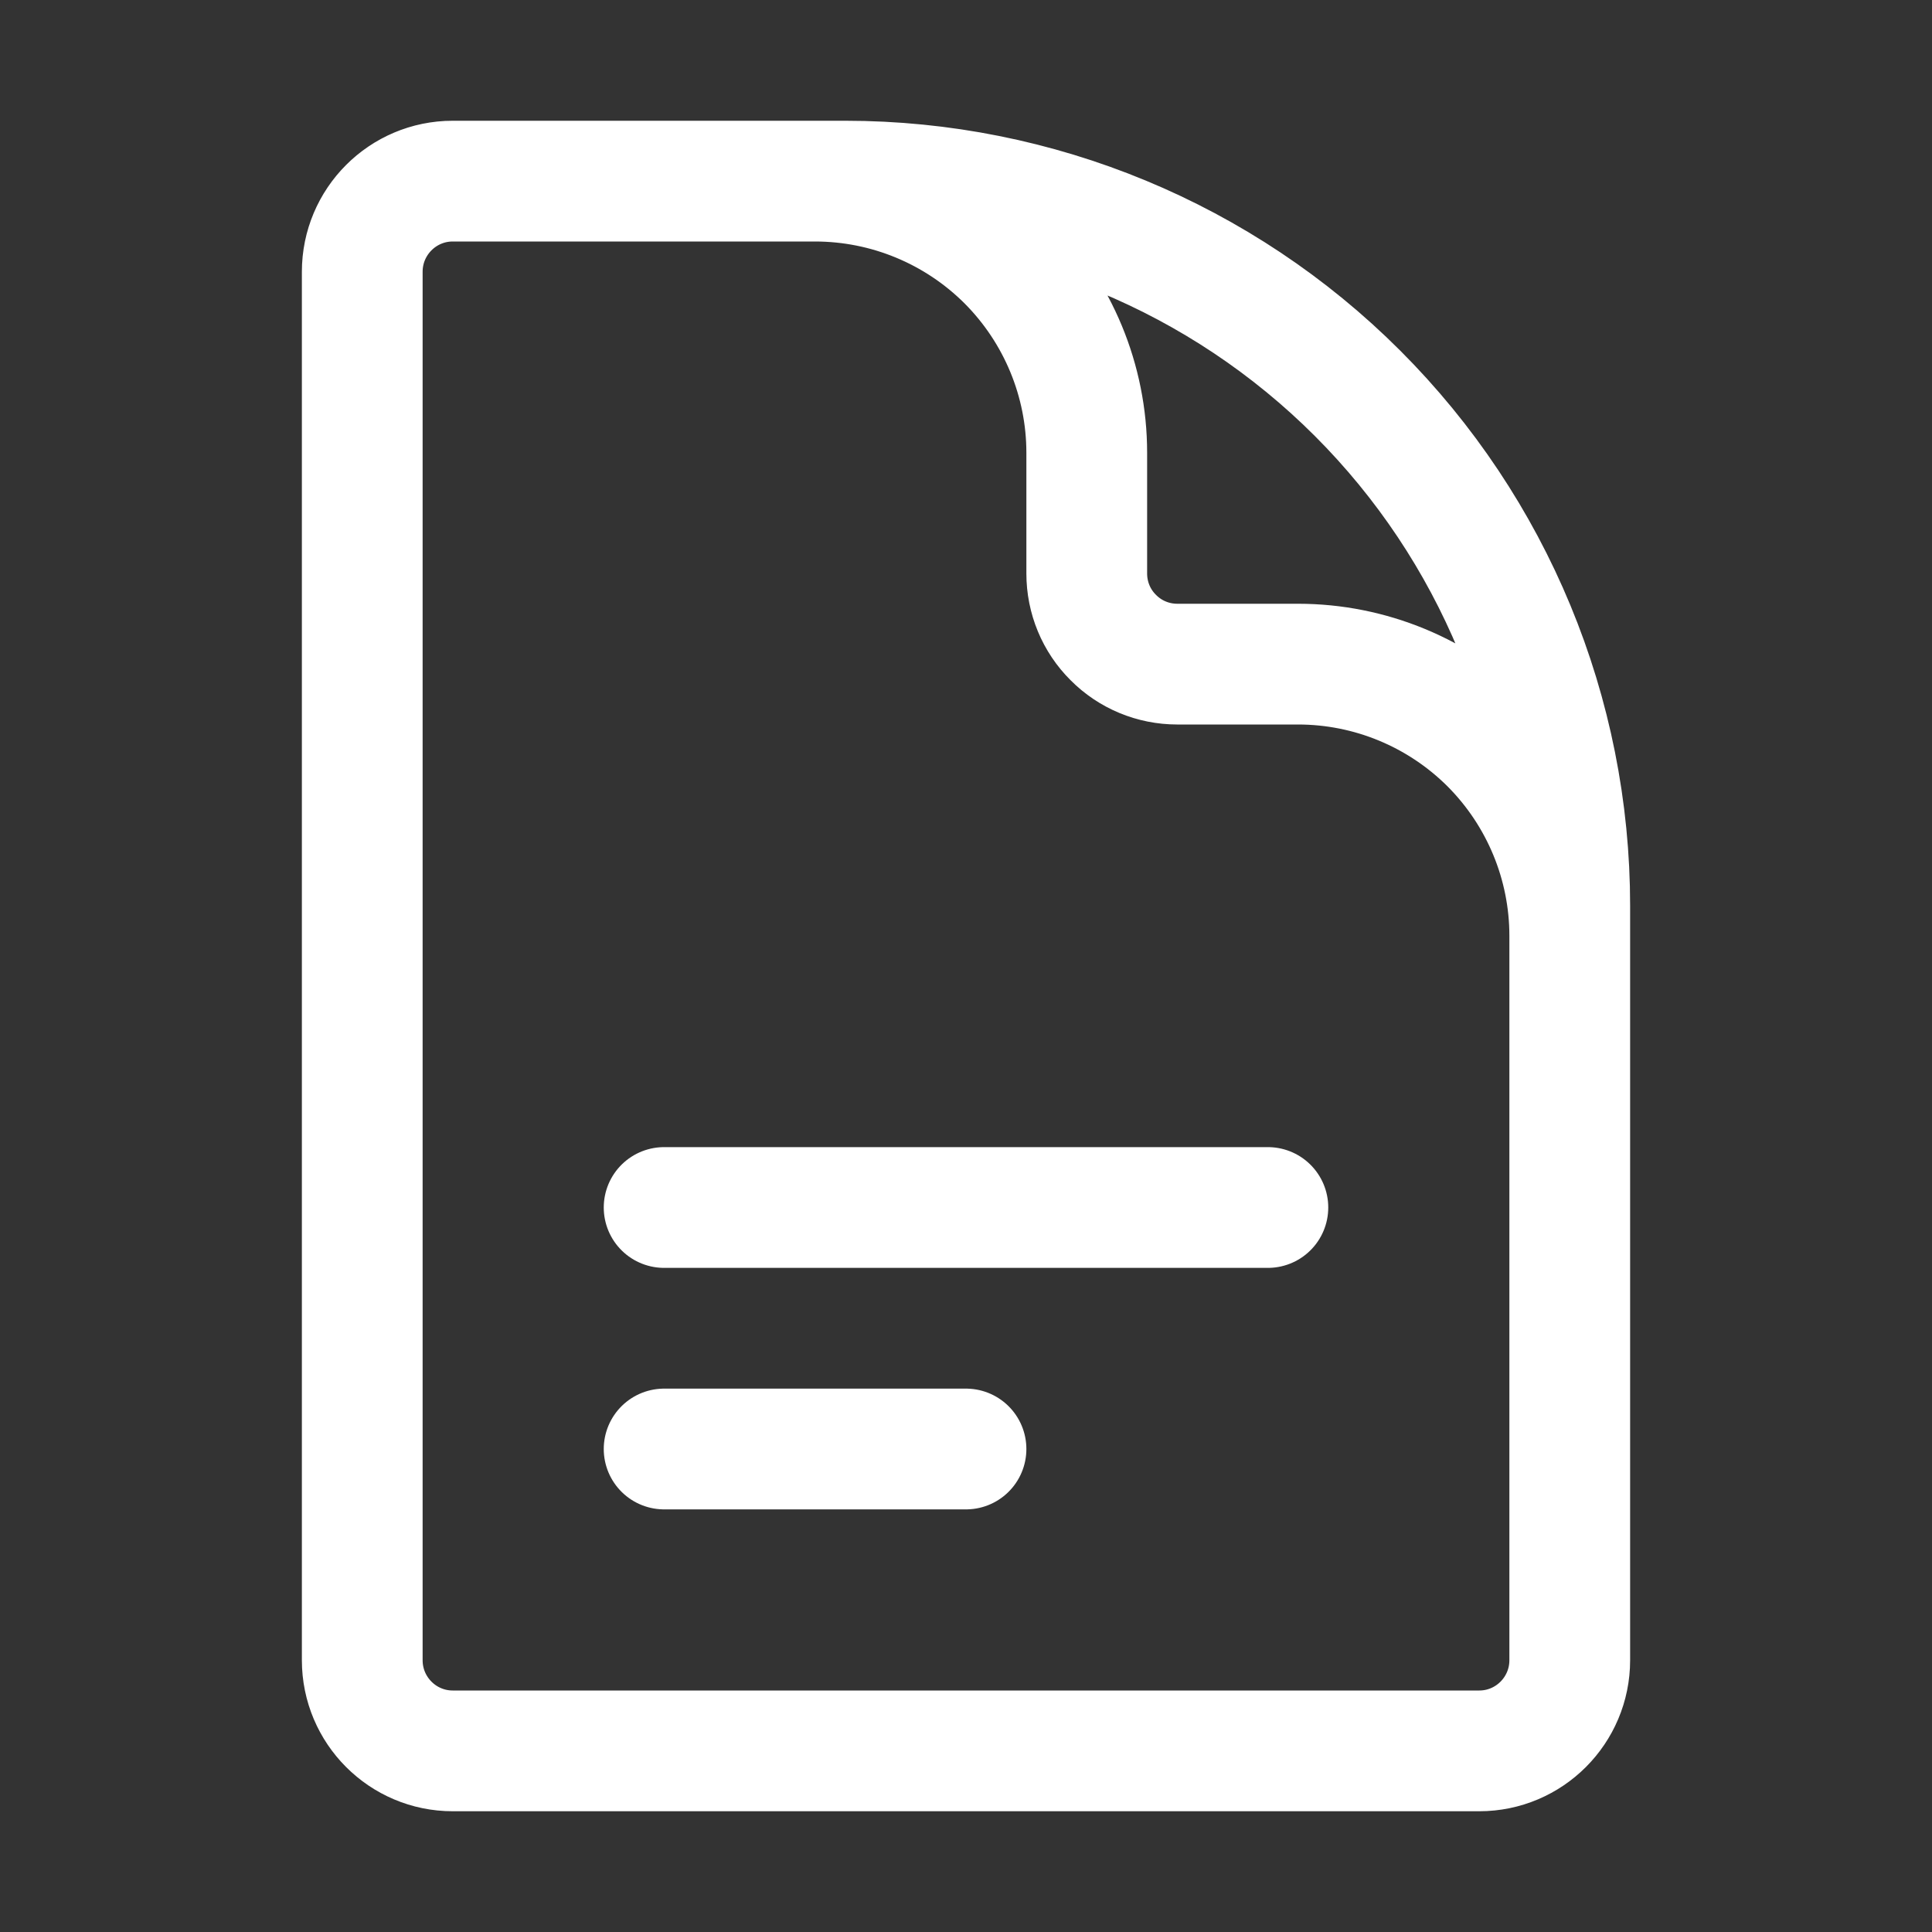 <svg width="12" height="12" viewBox="0 0 12 12" fill="none" xmlns="http://www.w3.org/2000/svg">
<rect x="0" y="0" width="12" height="12" fill="#333333" stroke="none"/>
<path d="M9.75 7.125V5.812C9.75 5.365 9.572 4.936 9.256 4.619C8.939 4.303 8.51 4.125 8.062 4.125H7.312C7.163 4.125 7.02 4.066 6.915 3.96C6.809 3.855 6.75 3.712 6.75 3.562V2.812C6.75 2.365 6.572 1.936 6.256 1.619C5.939 1.303 5.51 1.125 5.062 1.125H4.125M4.125 7.5H7.875M4.125 9H6M5.25 1.125H2.812C2.502 1.125 2.25 1.377 2.25 1.688V10.312C2.25 10.623 2.502 10.875 2.812 10.875H9.188C9.498 10.875 9.75 10.623 9.75 10.312V5.625C9.75 4.432 9.276 3.287 8.432 2.443C7.588 1.599 6.443 1.125 5.25 1.125Z" stroke="white" stroke-width="0.75" stroke-linecap="round" stroke-linejoin="round"/>
</svg>
